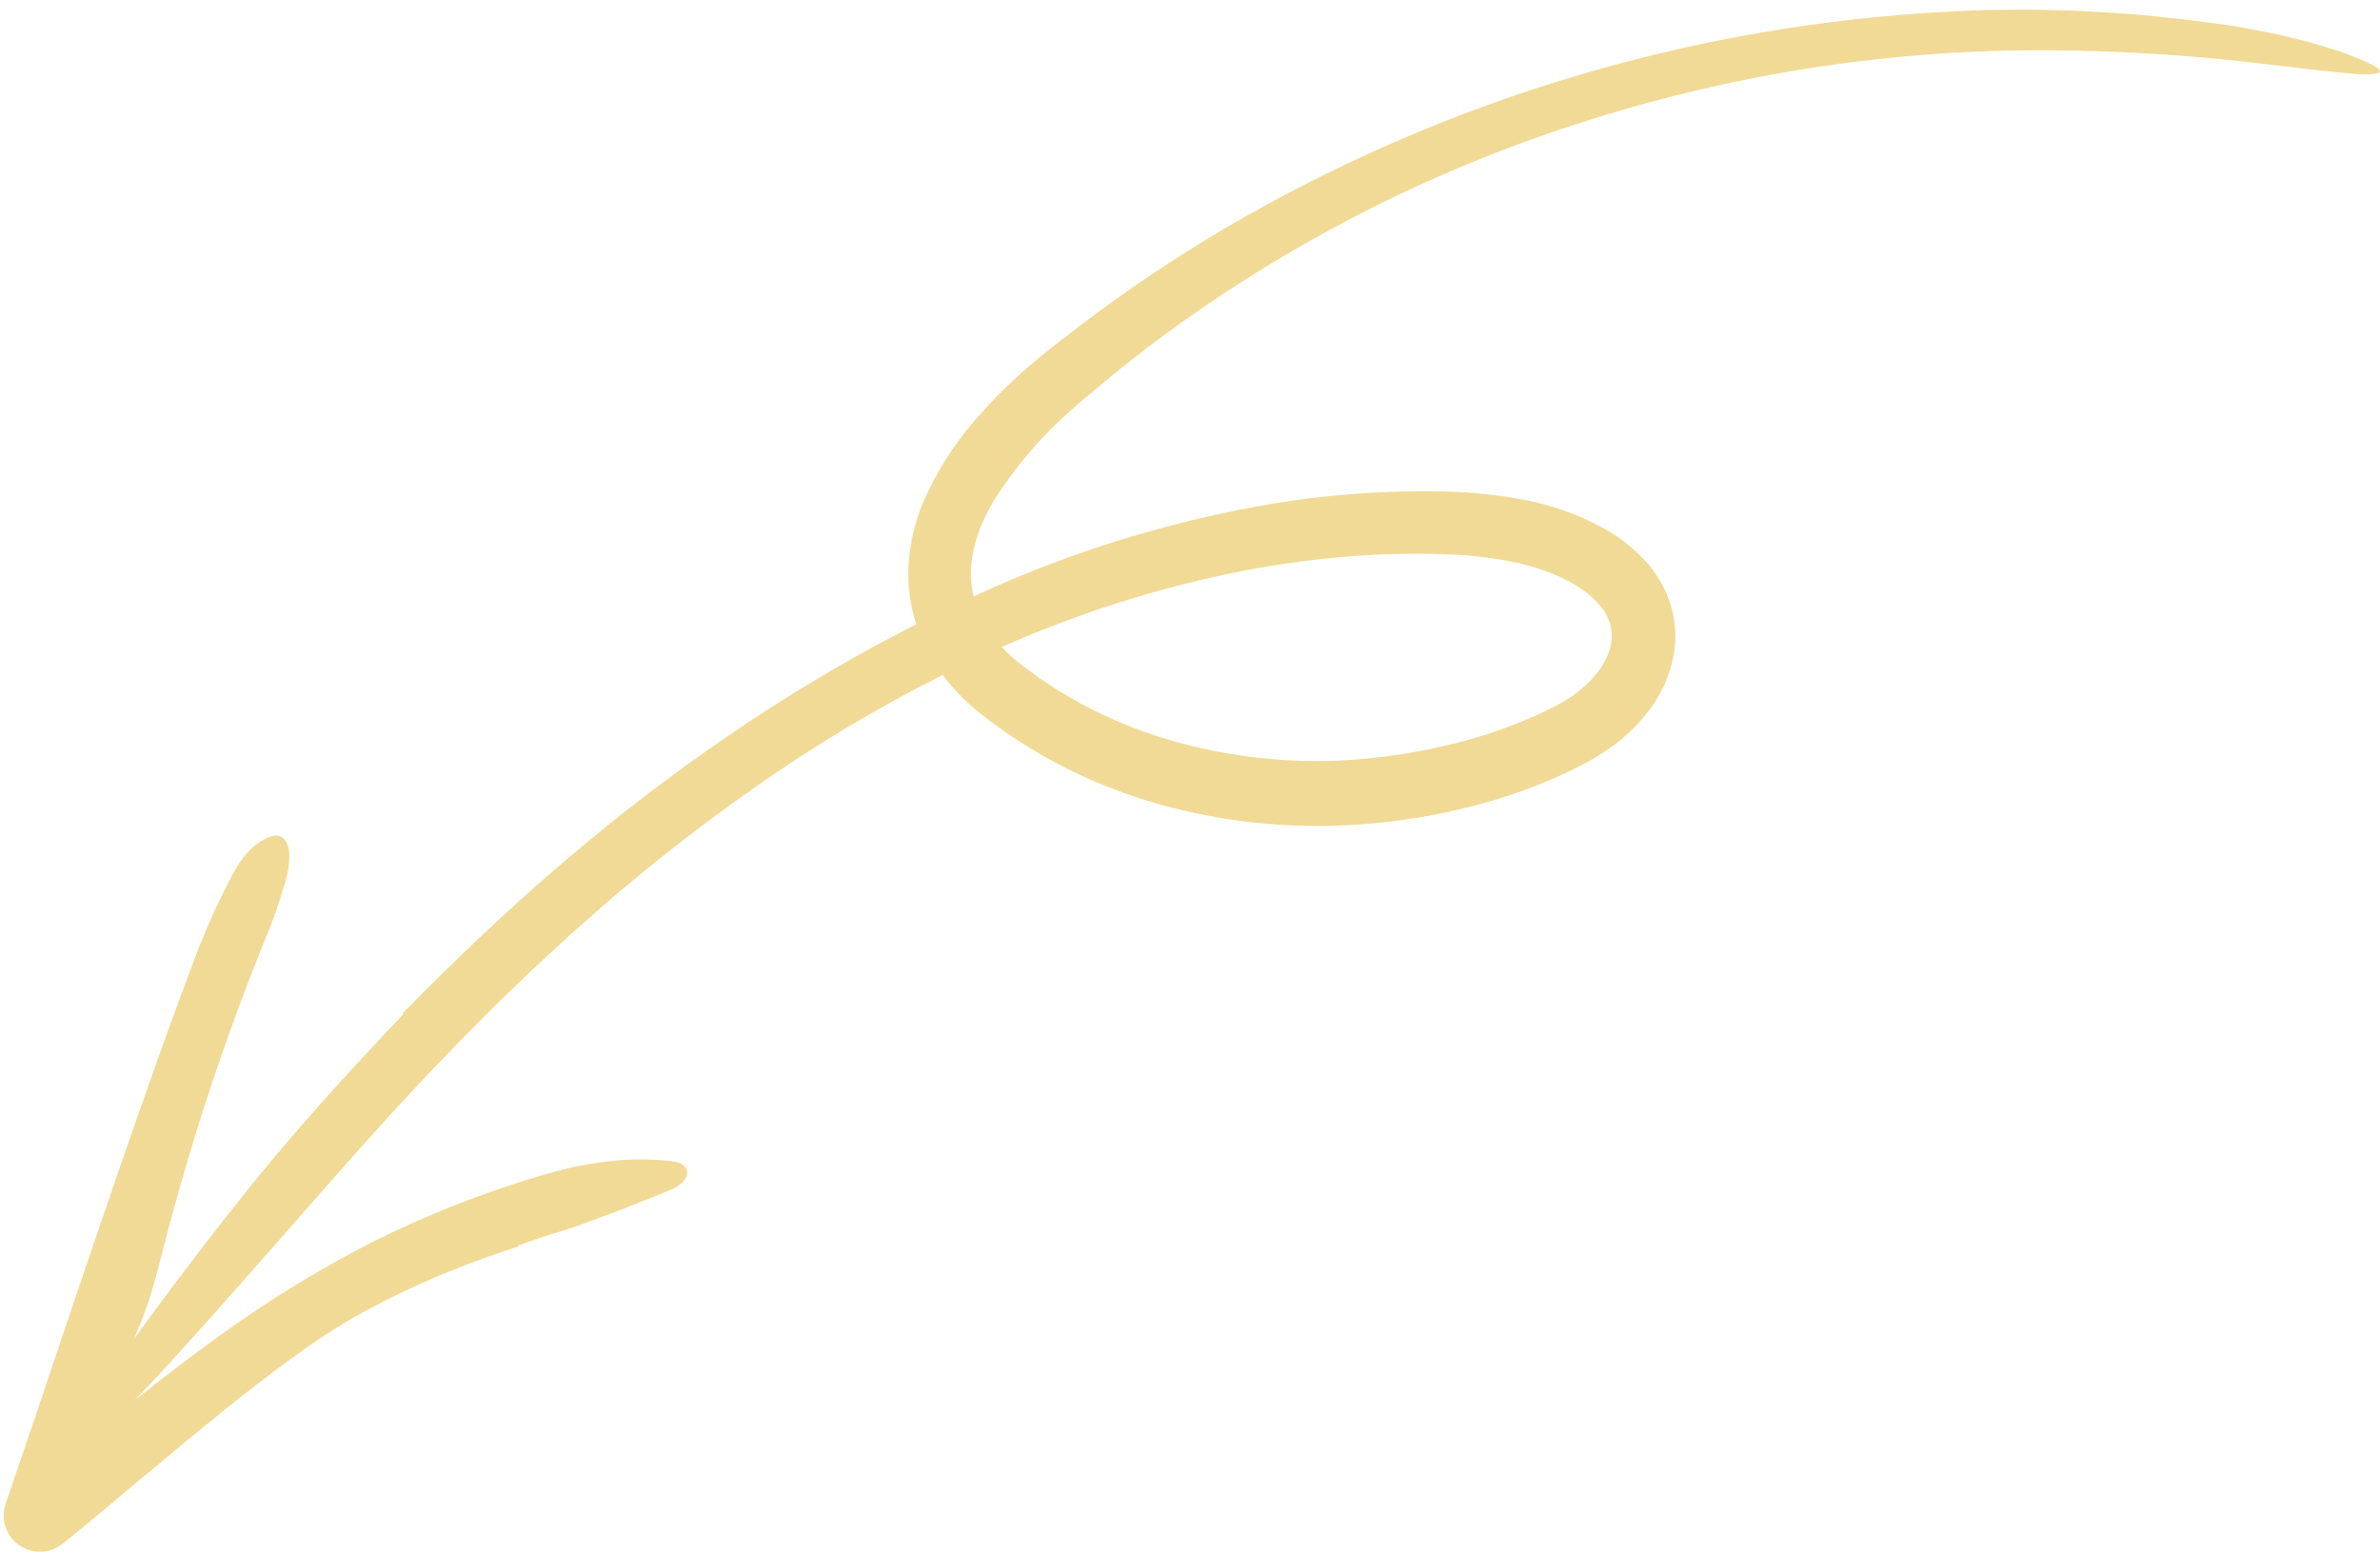 <svg xmlns="http://www.w3.org/2000/svg" width="216" height="141" viewBox="0 0 216 141" fill="none" id="svg-249416548_5904"><path d="M36.55 91.937C41.35 87.032 46.341 82.294 51.593 77.836C56.848 73.364 62.366 69.211 68.119 65.399C74.247 61.341 80.662 57.735 87.313 54.608C96.215 50.367 105.66 47.377 115.38 45.722C120.28 44.905 125.242 44.524 130.21 44.582C132.776 44.591 135.337 44.818 137.864 45.261C140.562 45.726 143.164 46.633 145.565 47.947C146.881 48.676 148.081 49.598 149.123 50.684C150.295 51.894 151.163 53.366 151.653 54.978C152.148 56.657 152.181 58.439 151.752 60.136C151.352 61.701 150.641 63.169 149.66 64.453C148.76 65.643 147.696 66.7 146.5 67.592C145.381 68.415 144.188 69.131 142.935 69.732C140.629 70.866 138.232 71.807 135.77 72.546C130.904 74.01 125.864 74.811 120.784 74.929C115.685 75.049 110.595 74.432 105.672 73.098C99.536 71.455 93.802 68.573 88.823 64.63C88.153 64.083 87.518 63.494 86.922 62.867C86.306 62.22 85.744 61.522 85.243 60.782C84.194 59.293 83.412 57.633 82.932 55.877C82.452 54.091 82.314 52.231 82.524 50.394C82.728 48.643 83.19 46.932 83.895 45.316C85.238 42.327 87.07 39.582 89.314 37.194C90.369 36.029 91.485 34.92 92.656 33.871C93.238 33.351 93.826 32.84 94.429 32.349C95.03 31.851 95.617 31.41 96.212 30.938C100.95 27.22 105.927 23.817 111.11 20.751C131.92 8.553 155.446 1.744 179.554 0.94C180.456 0.893 181.36 0.894 182.265 0.886C183.17 0.884 184.075 0.861 184.981 0.882C186.791 0.93 188.602 0.954 190.407 1.082C194.019 1.265 197.603 1.663 201.13 2.132C203.943 2.516 206.73 3.074 209.474 3.801C210.581 4.11 211.561 4.401 212.42 4.691C213.275 5 214.013 5.294 214.647 5.571C216.49 6.379 216.379 6.764 214.658 6.743C214.228 6.737 213.696 6.706 213.069 6.65C212.444 6.587 211.721 6.514 210.9 6.432C210.081 6.348 209.172 6.24 208.174 6.109C207.173 5.997 206.083 5.881 204.911 5.733C198.725 5.003 192.504 4.613 186.275 4.565C172.043 4.45 157.882 6.576 144.311 10.864C130.781 15.086 118.022 21.468 106.53 29.764C105.748 30.342 104.962 30.922 104.174 31.505C103.403 32.111 102.63 32.718 101.855 33.326C101.072 33.923 100.333 34.577 99.57 35.201C98.811 35.833 98.045 36.457 97.351 37.087C94.596 39.479 92.204 42.26 90.251 45.342C88.838 47.661 87.999 50.172 88.127 52.535C88.202 53.724 88.509 54.887 89.03 55.959C89.303 56.517 89.624 57.052 89.988 57.556C90.342 58.074 90.744 58.556 91.189 58.998C91.654 59.465 92.148 59.901 92.668 60.304L94.404 61.575C95.007 61.97 95.606 62.373 96.215 62.759C96.842 63.118 97.456 63.5 98.094 63.842C100.653 65.217 103.348 66.324 106.135 67.144C111.753 68.785 117.626 69.375 123.458 68.884C126.38 68.637 129.276 68.151 132.117 67.43C134.927 66.731 137.66 65.753 140.275 64.51L140.984 64.153L141.338 63.974L141.653 63.798C142.067 63.567 142.467 63.314 142.853 63.039C143.594 62.514 144.264 61.894 144.845 61.195C145.371 60.567 145.778 59.848 146.044 59.073C146.162 58.73 146.235 58.373 146.262 58.01C146.295 57.67 146.279 57.327 146.213 56.992C146.155 56.651 146.049 56.32 145.896 56.01C145.738 55.671 145.541 55.352 145.309 55.059C144.765 54.392 144.119 53.815 143.396 53.348C142.583 52.821 141.719 52.378 140.816 52.026C139.871 51.653 138.9 51.35 137.911 51.12C135.829 50.657 133.709 50.385 131.578 50.309C130.485 50.258 129.38 50.239 128.261 50.242C127.152 50.248 126.044 50.276 124.935 50.324C120.483 50.548 116.055 51.115 111.69 52.02C103.856 53.656 96.239 56.193 88.989 59.582C81.696 62.993 74.721 67.049 68.149 71.7C64.849 74.022 61.63 76.461 58.494 79.018C56.931 80.3 55.38 81.596 53.87 82.945L51.596 84.958L49.362 87.019C47.862 88.38 46.429 89.819 44.962 91.218C43.536 92.663 42.08 94.076 40.683 95.552C37.848 98.461 35.111 101.472 32.395 104.503C23.772 114.221 15.816 123.6 8.026 131.415C4.448 135.011 3.533 133.879 6.817 129.021C11.545 122.203 16.696 115.174 22.133 108.382C26.593 102.789 31.55 97.333 36.578 92.053C36.567 92.014 36.558 91.979 36.55 91.937Z" fill="#F1DA96"></path><path d="M47.036 113.114C42.964 114.398 38.996 115.996 35.171 117.894C34.168 118.425 33.157 118.949 32.157 119.498C31.175 120.082 30.2 120.679 29.245 121.301C25.16 124.07 21.255 127.18 17.373 130.375L11.559 135.219C9.62 136.838 7.686 138.487 5.698 140.063L5.669 140.086C4.985 140.628 4.114 140.877 3.247 140.777C2.381 140.677 1.589 140.236 1.047 139.553C0.707 139.119 0.48 138.609 0.387 138.066C0.293 137.523 0.336 136.966 0.511 136.444L2.822 129.685C5.271 122.385 7.727 115.081 10.236 107.777C12.747 100.475 15.308 93.175 18.073 85.912C18.94 83.725 19.925 81.587 21.024 79.508C22.035 77.517 23.232 76.45 24.366 75.97C26.025 75.276 26.749 77.001 25.909 79.981C25.339 81.942 24.654 83.868 23.856 85.748C20.354 94.43 17.413 103.328 15.053 112.387C14.39 114.891 13.79 117.529 12.828 119.863C10.337 125.913 8.457 132.209 6.42 138.441L1.785 135.207C2.958 134.241 4.145 133.293 5.362 132.386C10.148 128.785 14.777 124.895 19.729 121.345C24.156 118.123 28.826 115.248 33.696 112.747C38.594 110.294 43.696 108.274 48.945 106.708C49.986 106.402 51.02 106.125 52.044 105.886C53.074 105.68 54.093 105.516 55.102 105.393C57.052 105.144 59.025 105.135 60.977 105.368C61.848 105.475 62.324 105.845 62.37 106.314C62.413 106.772 62.038 107.374 61.177 107.816C59.939 108.368 58.653 108.854 57.371 109.364C56.093 109.884 54.794 110.366 53.495 110.826C52.444 111.239 51.36 111.59 50.265 111.923L49.443 112.172L48.633 112.45C48.095 112.638 47.557 112.826 47.02 113.013L47.036 113.114Z" fill="#F1DA96"></path></svg>